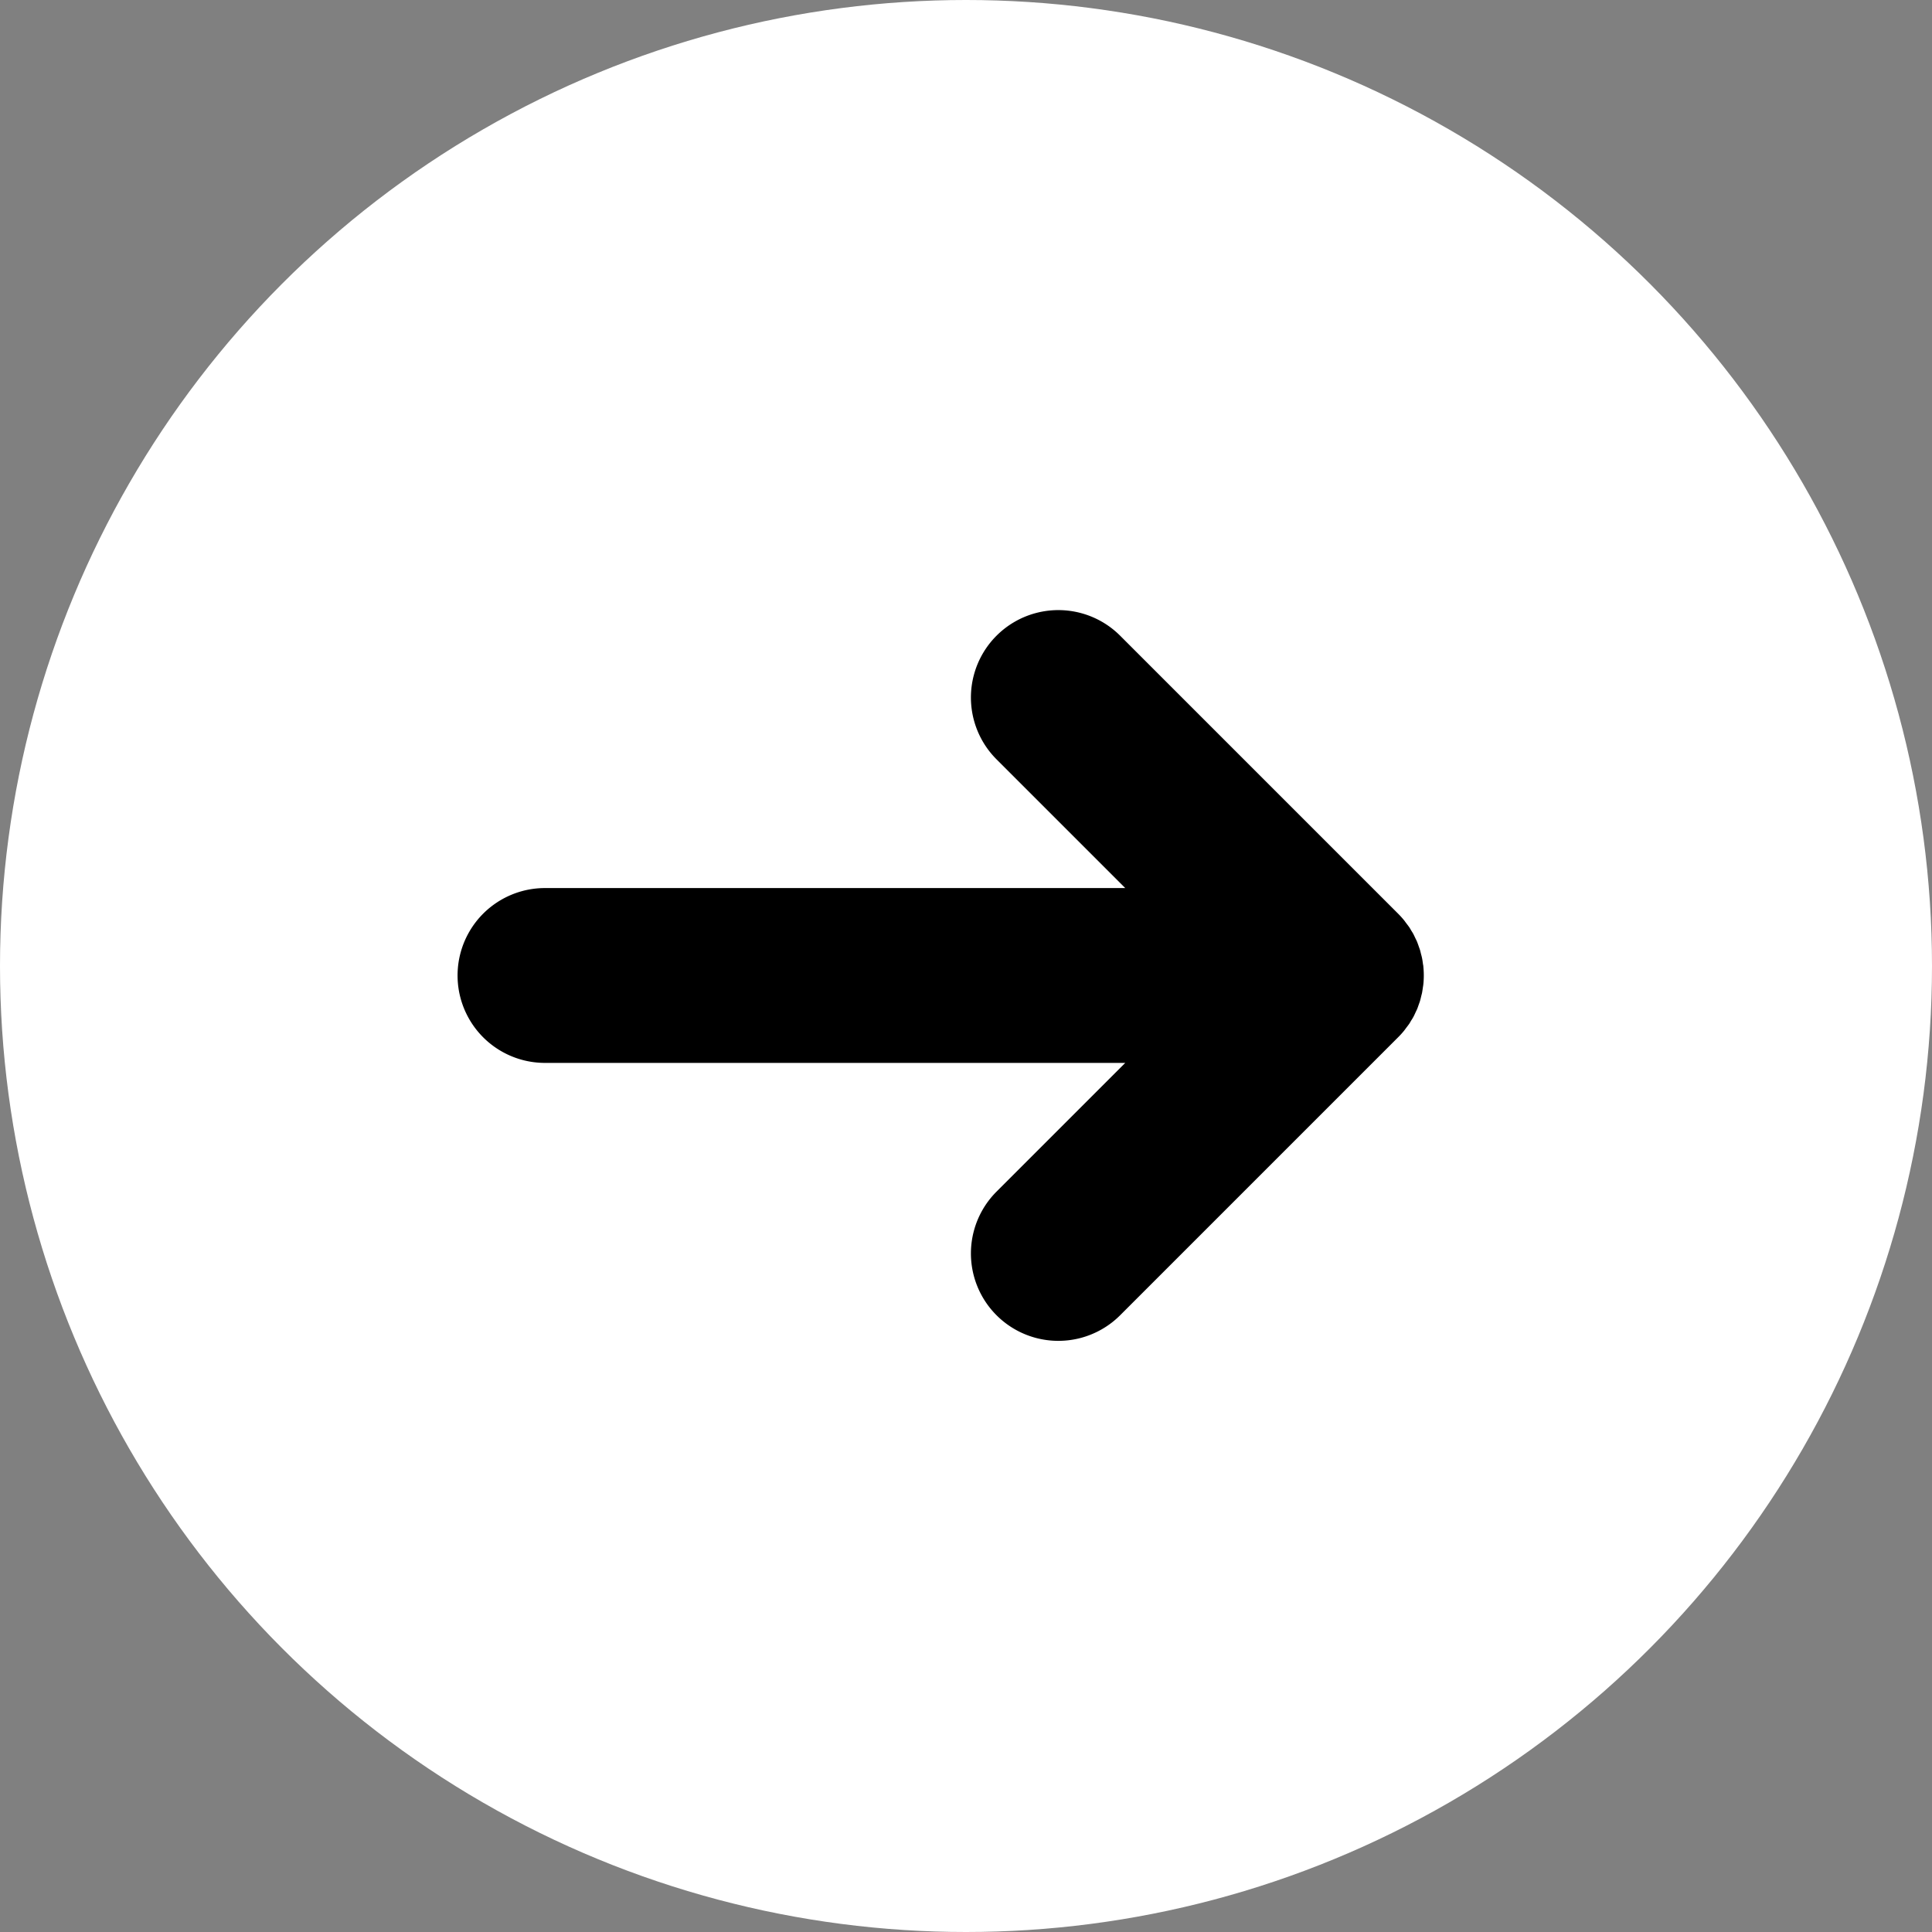 <svg xmlns="http://www.w3.org/2000/svg" width="70" height="70" viewBox="0 0 70 70">
  <rect x="0" y="0" width="70" height="70" fill="#808080" stroke="none"/>
  <g id="Group_966" data-name="Group 966" transform="translate(-1423 -8430)">
    <circle id="Ellipse_83" data-name="Ellipse 83" cx="35" cy="35" r="35" transform="translate(1423 8430)" fill="#ffffff"/>
    <g id="Group_963" data-name="Group 963" transform="translate(1439.579 8452.105)">
      <path id="Path_950" data-name="Path 950" d="M398.344,50.812c.031-.037.058-.078.087-.116s.067-.087.1-.133.058-.1.087-.143.05-.08.073-.122.049-.1.072-.15.042-.086.061-.13.037-.1.055-.151.035-.094.049-.142.027-.1.04-.157.026-.095.035-.143.02-.126.029-.189c.006-.039.013-.078.017-.118a3.144,3.144,0,0,0,0-.629c0-.04-.011-.078-.017-.118-.008-.063-.016-.126-.029-.189s-.023-.1-.035-.143-.024-.105-.04-.157-.033-.094-.049-.141-.035-.1-.055-.151-.04-.087-.061-.13-.046-.1-.072-.15-.048-.082-.073-.122-.056-.1-.087-.143-.065-.088-.1-.133-.056-.079-.087-.116c-.066-.081-.136-.158-.21-.232L388.063,36.493a3.167,3.167,0,0,0-4.479,4.479l4.664,4.664H367.224a3.167,3.167,0,1,0,0,6.335h21.024l-4.664,4.664a3.167,3.167,0,1,0,4.479,4.479l10.071-10.071A2.909,2.909,0,0,0,398.344,50.812Z" transform="translate(-364.057 -35.565)" fill="#000000"/>
    </g>
  </g>
</svg>
